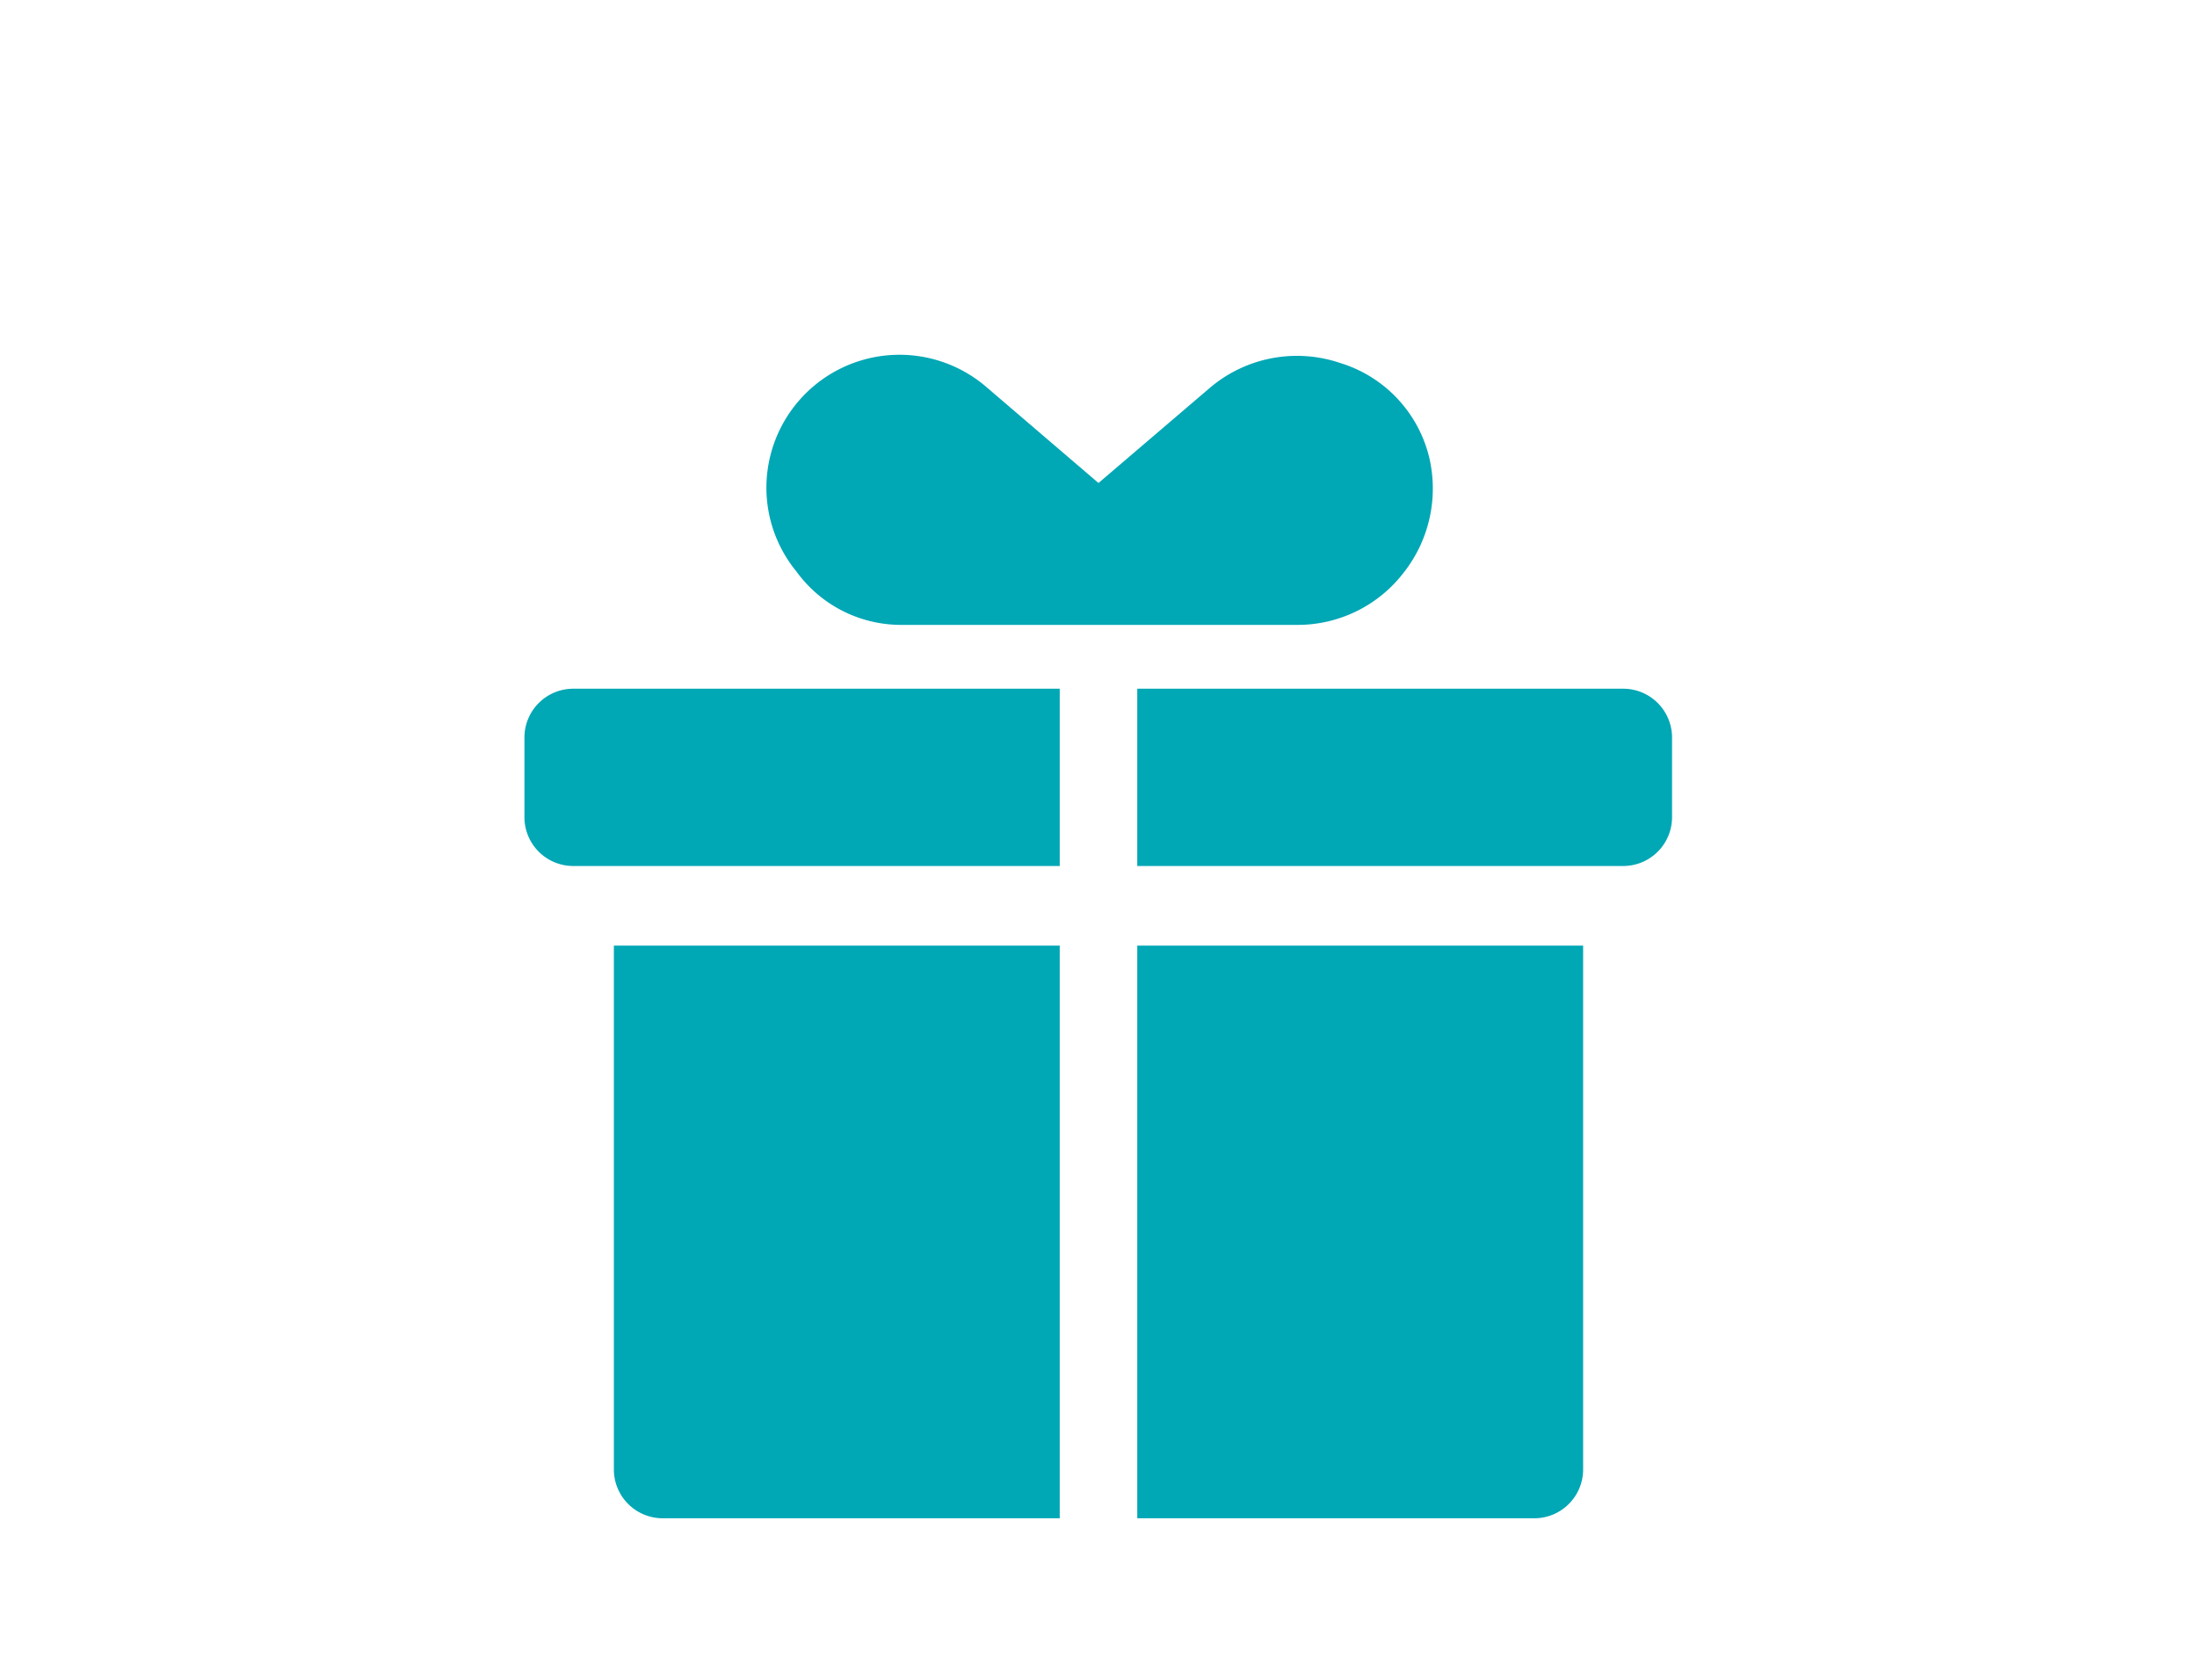 <svg id="Layer_1" data-name="Layer 1" xmlns="http://www.w3.org/2000/svg" viewBox="0 0 85 65"><defs><style>.cls-1{fill:#00a7b5;}</style></defs><title>holiday_savings</title><path class="cls-1" d="M23.75,56.86a1.89,1.89,0,0,0,1.89,1.89H41V36.59H23.75Z"/><path class="cls-1" d="M44,58.75H59.36a1.89,1.89,0,0,0,1.89-1.89V36.59H44Z"/><path class="cls-1" d="M34.83,24.18H50.17a5.17,5.17,0,0,0,4.12-2,5.26,5.26,0,0,0,1-4.5,5.07,5.07,0,0,0-3.46-3.64,5.2,5.2,0,0,0-5,.95L42.5,18.69,38.19,15a5.15,5.15,0,0,0-8.38,2.61,5.11,5.11,0,0,0,1,4.5A5,5,0,0,0,34.83,24.18Z"/><path class="cls-1" d="M20.29,28.54v3.08a1.89,1.89,0,0,0,1.89,1.89H41V26.65H22.18A1.89,1.89,0,0,0,20.29,28.54Z"/><path class="cls-1" d="M62.82,26.65H44v6.86h18.8a1.89,1.89,0,0,0,1.89-1.89V28.54A1.89,1.89,0,0,0,62.82,26.65Z"/></svg>
